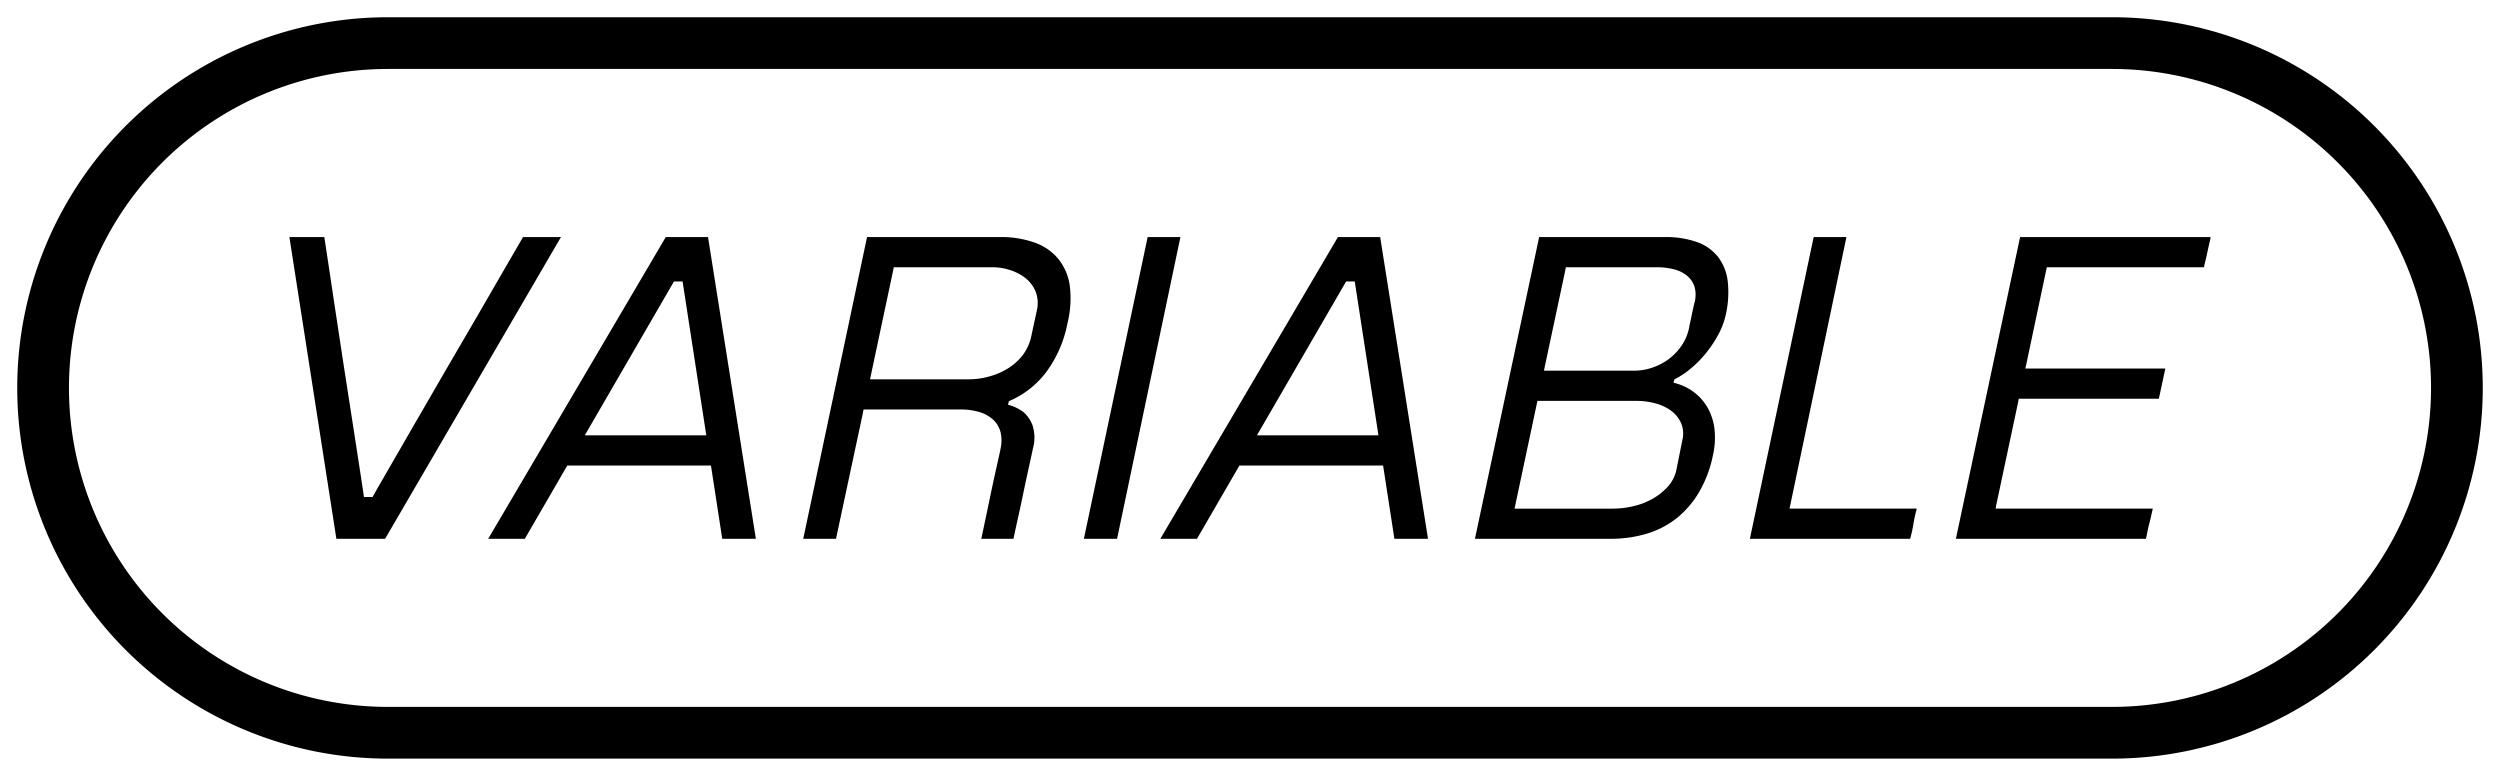<svg xmlns="http://www.w3.org/2000/svg" viewBox="0 0 145 45">
  <defs>
    <style>
      .a {
        fill: none;
        stroke: #000;
        stroke-miterlimit: 10;
        stroke-width: 3px;
      }
    </style>
  </defs>
  <title>Buttons_web_logo_3</title>
  <path class="a" d="M122.5,2.5a20,20,0,0,1,0,40H22.5a20,20,0,0,1,0-40Z"/>
  <g>
    <path d="M17.16,13.75h1.65q.026.176.2,1.313t.412,2.75q.238,1.613.526,3.462t.537,3.462q.251,1.614.425,2.75c.117.759.183,1.2.2,1.338h.5q.2-.375.85-1.487t1.5-2.6q.851-1.486,1.837-3.174t1.888-3.238q.9-1.549,1.612-2.787t1.038-1.788h2.2l-10.2,17.5H19.51l-2.725-17.5h.375Z"/>
    <path d="M43.84,31.25H41.89l-2.3-14.925h-.5L30.44,31.25H28.315l10.3-17.5h2.45Zm-10.825-6h8.9L41.54,27h-8.9Z"/>
    <path d="M59.913,26q-.1.474-.25,1.15c-.1.45-.2.916-.3,1.4s-.2.95-.3,1.4-.184.833-.25,1.15l-.025.1v.05H56.913c.033-.133.1-.463.212-.987s.225-1.083.35-1.675.246-1.147.362-1.663.184-.825.2-.925a2.12,2.12,0,0,0,0-.912,1.5,1.5,0,0,0-.4-.713,1.986,1.986,0,0,0-.788-.463,3.728,3.728,0,0,0-1.162-.162h-5.6l-.049.25-1.55,7.25h-1.9l3.7-17.5h7.674a5.843,5.843,0,0,1,2.063.325,3.135,3.135,0,0,1,1.375.963,3.182,3.182,0,0,1,.65,1.562,5.926,5.926,0,0,1-.137,2.15,6.95,6.95,0,0,1-1.238,2.838A5.276,5.276,0,0,1,58.438,23.3l.175-.5a1.9,1.9,0,0,0-.075.338,1.963,1.963,0,0,1-.076.337,2.513,2.513,0,0,1,.913.437,1.909,1.909,0,0,1,.513.763A2.329,2.329,0,0,1,59.913,26Zm-3.7-4a4.466,4.466,0,0,0,1.063-.138,4.169,4.169,0,0,0,1.088-.437,3.252,3.252,0,0,0,.912-.775,2.728,2.728,0,0,0,.538-1.15l.325-1.5a1.855,1.855,0,0,0-.088-1.125,1.935,1.935,0,0,0-.612-.775,2.859,2.859,0,0,0-.9-.45,3.307,3.307,0,0,0-.951-.15h-5.75l-.049.25-1.275,6-.051.25h5.75Z"/>
    <path d="M66.564,13.75h1.9L64.79,31.25H62.865Z"/>
    <path d="M82.825,31.25h-1.95l-2.3-14.925h-.5L69.424,31.25H67.3l10.3-17.5h2.45ZM72,25.25h8.9L80.524,27h-8.9Z"/>
    <path d="M89.346,13.75h7.2a5.4,5.4,0,0,1,1.875.288,2.7,2.7,0,0,1,1.225.862,2.863,2.863,0,0,1,.562,1.413,5.806,5.806,0,0,1-.112,1.937,4.382,4.382,0,0,1-.425,1.138,6.836,6.836,0,0,1-.7,1.062,6.322,6.322,0,0,1-.875.9,4.905,4.905,0,0,1-.974.65.911.911,0,0,1-.039.1.271.271,0,0,0-.012.1,3.174,3.174,0,0,1,1.2.563,2.973,2.973,0,0,1,.8.937,3.3,3.3,0,0,1,.375,1.238,4.6,4.6,0,0,1-.1,1.487,6.97,6.97,0,0,1-.775,2.075A5.531,5.531,0,0,1,97.3,30.013a5.211,5.211,0,0,1-1.737.925,7.241,7.241,0,0,1-2.187.312H85.546l3.725-17.5h.075ZM93.571,29.5a5.128,5.128,0,0,0,1.15-.138,4.133,4.133,0,0,0,1.112-.424,3.493,3.493,0,0,0,.888-.7,2.1,2.1,0,0,0,.5-.937l.35-1.75a1.592,1.592,0,0,0-.063-1,1.8,1.8,0,0,0-.562-.712,2.651,2.651,0,0,0-.912-.438,4.221,4.221,0,0,0-1.138-.15H89.171l-1.275,6a.9.9,0,0,1-.024.125.647.647,0,0,0-.026.125h5.725Zm4.4-10.5a1.784,1.784,0,0,1,.05-.263c.033-.141.066-.295.1-.462s.066-.325.1-.475.059-.25.075-.3a1.746,1.746,0,0,0-.012-.862,1.364,1.364,0,0,0-.412-.625,1.879,1.879,0,0,0-.763-.388,4,4,0,0,0-1.038-.125h-5.25l-.05.25L89.6,21.25l-.05.25H94.8a3.246,3.246,0,0,0,.988-.163,3.371,3.371,0,0,0,.95-.475,3.292,3.292,0,0,0,.774-.787A2.821,2.821,0,0,0,97.971,19Z"/>
    <path d="M103.793,29.5h7.375a1.024,1.024,0,0,1-.037.162c-.025.092-.05.2-.075.313s-.05.25-.075.4-.05.283-.075.4-.05.221-.075.313a1.12,1.12,0,0,0-.038.162h-9.3l3.7-17.5h1.9Z"/>
    <path d="M128.215,13.75a2.171,2.171,0,0,1-.062.313c-.041.174-.083.362-.125.562s-.083.384-.125.55-.063.259-.063.275v.05h-9.125l-1.2,5.675-.051.2h8.125l-.375,1.75H117.09l-.049.25-1.25,5.875a.4.4,0,0,0-.025.125.435.435,0,0,1-.025.125h9.125c-.017.05-.042.154-.075.313s-.076.333-.125.525-.092.375-.125.55-.059.3-.076.362H113.441l3.725-17.5h11.049Z"/>
  </g>
</svg>
